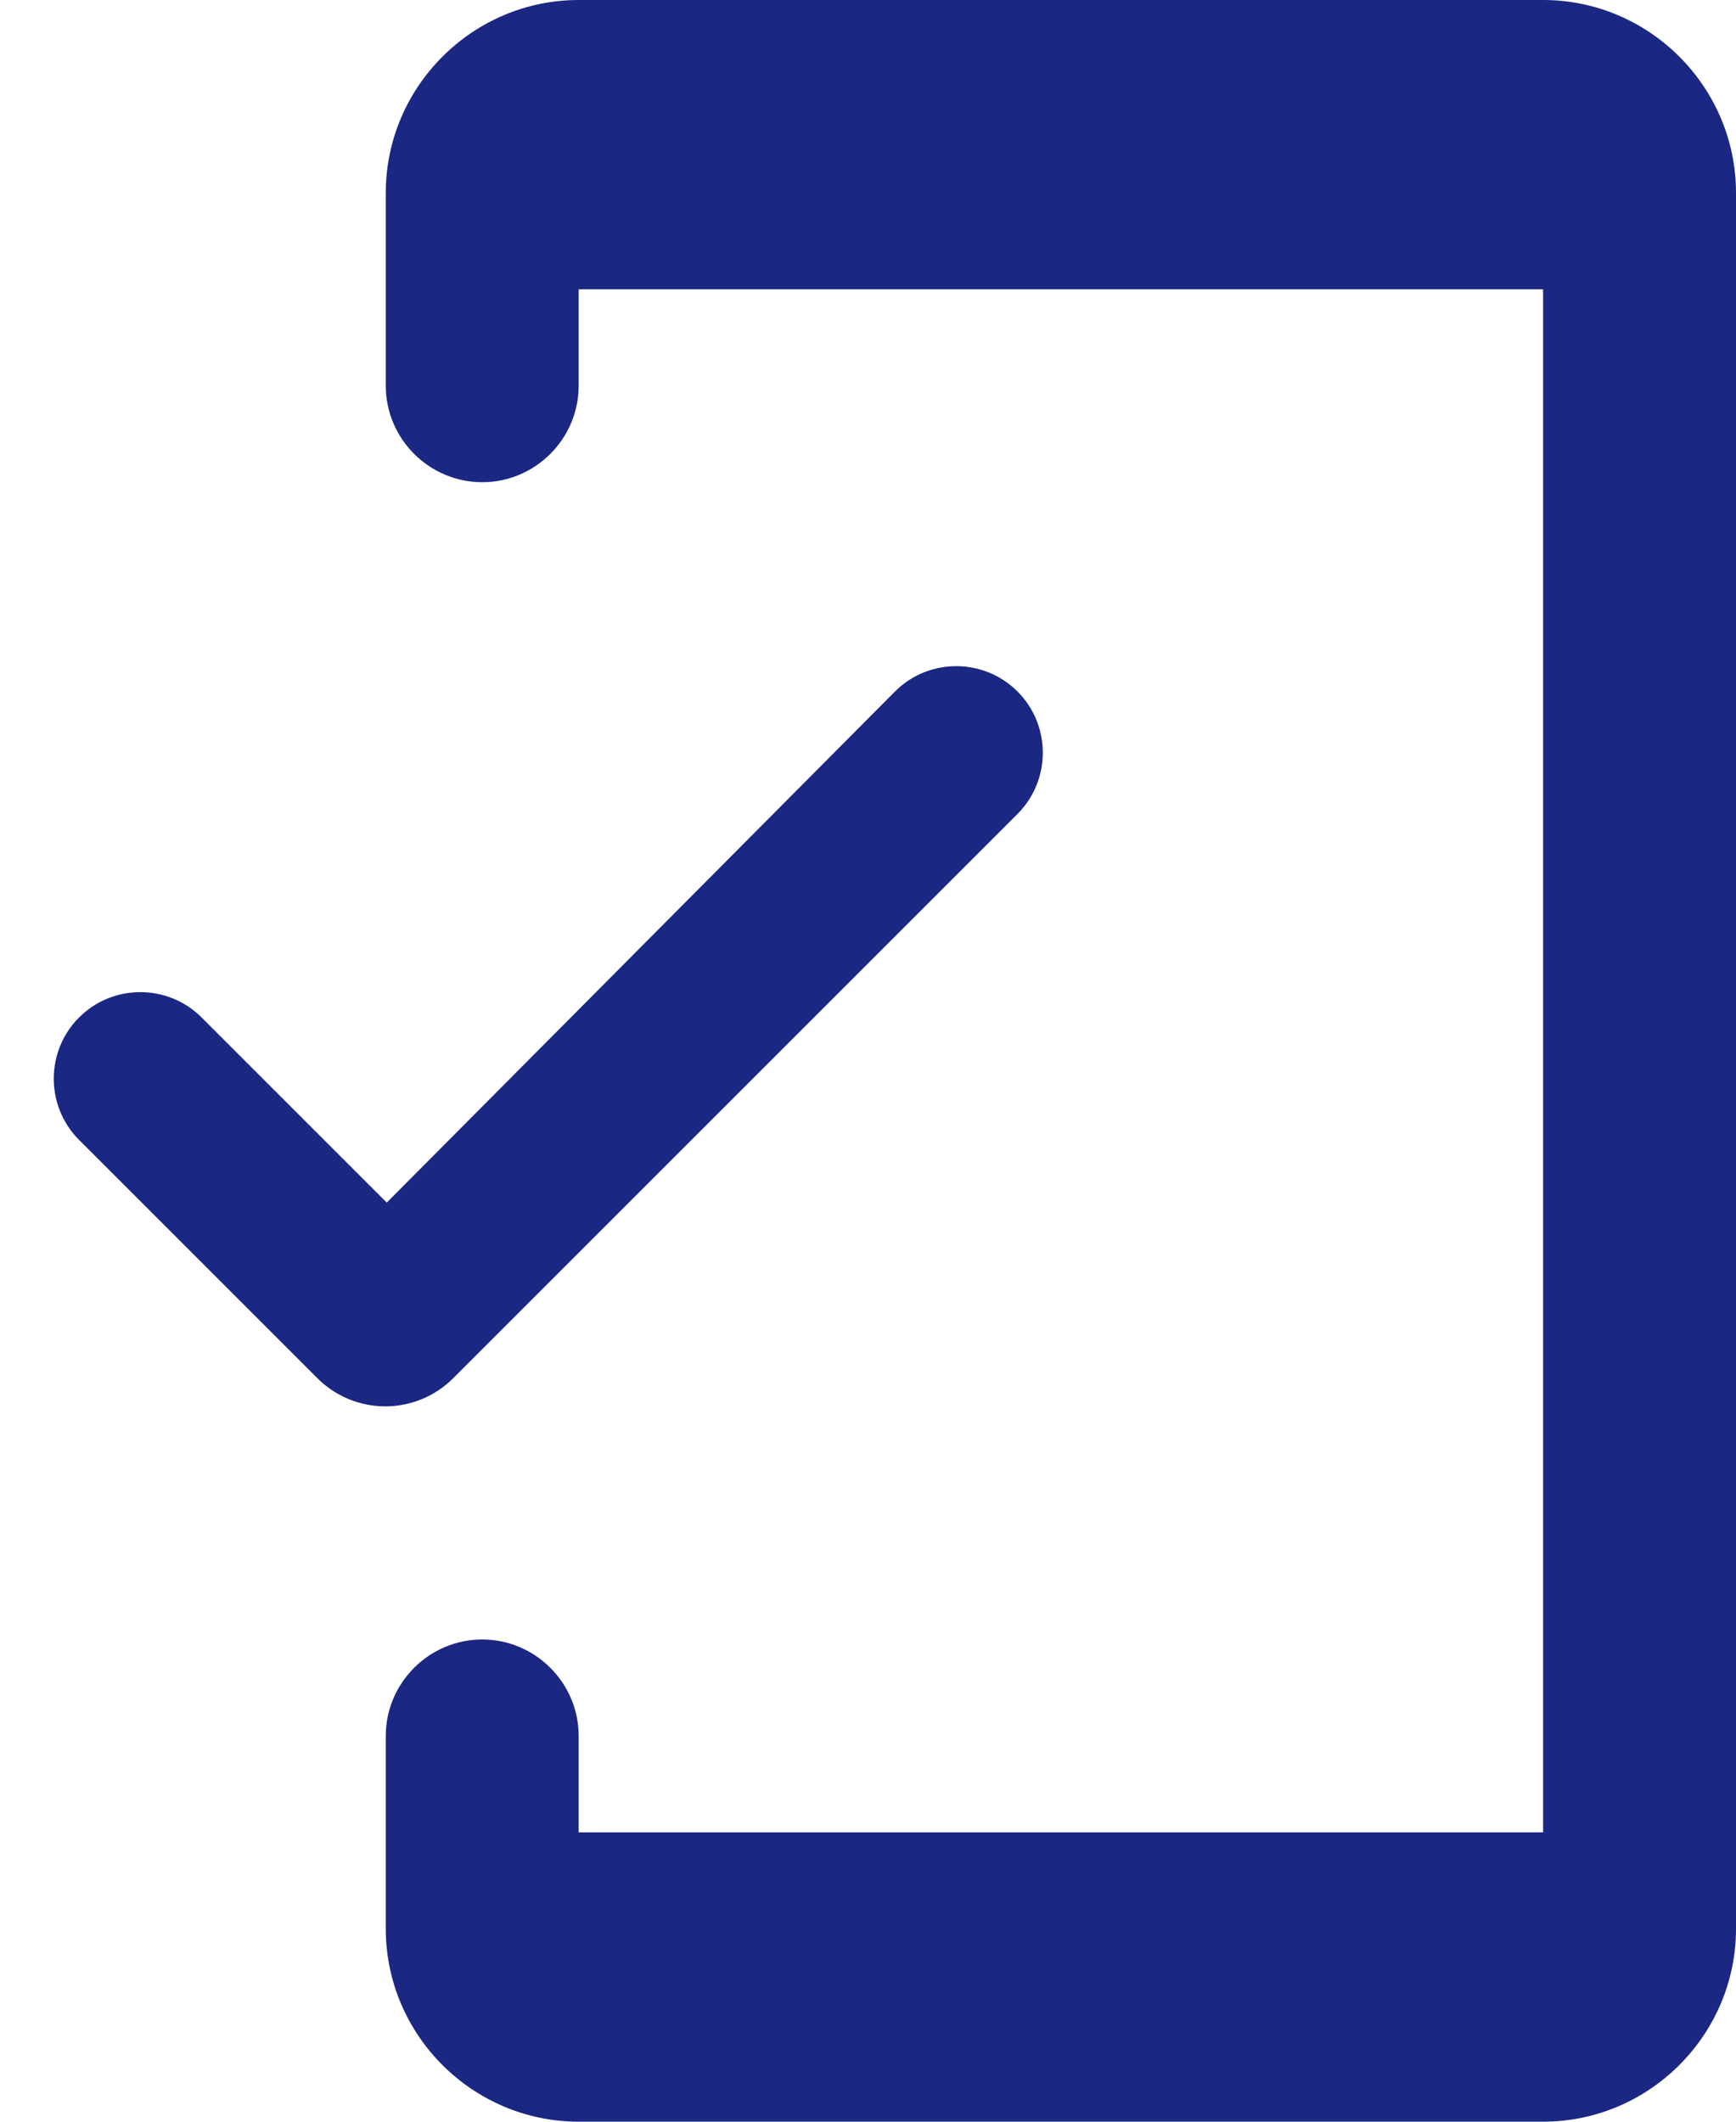 <?xml version="1.0" encoding="UTF-8"?>
<svg width="18px" height="22px" viewBox="0 0 18 22" version="1.1" xmlns="http://www.w3.org/2000/svg" xmlns:xlink="http://www.w3.org/1999/xlink">
    <!-- Generator: Sketch 52.5 (67469) - http://www.bohemiancoding.com/sketch -->
    <title>mobile_friendly</title>
    <desc>Created with Sketch.</desc>
    <g id="Icons" stroke="none" stroke-width="1" fill="none" fillRule="evenodd">
        <g id="Rounded" transform="translate(-171, -1793)">
            <g id="Device" transform="translate(100, 1650)">
                <g id="-Round-/-Device-/-mobile_friendly" transform="translate(68, 142)">
                    <g>
                        <polygon id="Path" points="0 0 24 0 24 24 0 24"></polygon>
                        <path d="M19,1 L9,1 C7.9,1 7,1.9 7,3 L7,5 C7,5.55 7.45,6 8,6 C8.55,6 9,5.55 9,5 L9,4 L19,4 L19,20 L9,20 L9,19 C9,18.45 8.55,18 8,18 C7.45,18 7,18.45 7,19 L7,21 C7,22.1 7.9,23 9,23 L19,23 C20.1,23 21,22.1 21,21 L21,3 C21,1.9 20.1,1 19,1 Z M7.01,13.47 L5.09,11.55 C4.74,11.2 4.17,11.2 3.82,11.55 C3.47,11.9 3.47,12.47 3.82,12.82 L6.29,15.29 C6.68,15.68 7.31,15.68 7.7,15.29 L13.55,9.44 C13.9,9.09 13.9,8.52 13.55,8.17 C13.2,7.82 12.63,7.82 12.28,8.17 L7.01,13.47 Z" id="🔹Icon-Color" fill="#1a2783"></path>
                    </g>
                </g>
            </g>
        </g>
    </g>
</svg>
